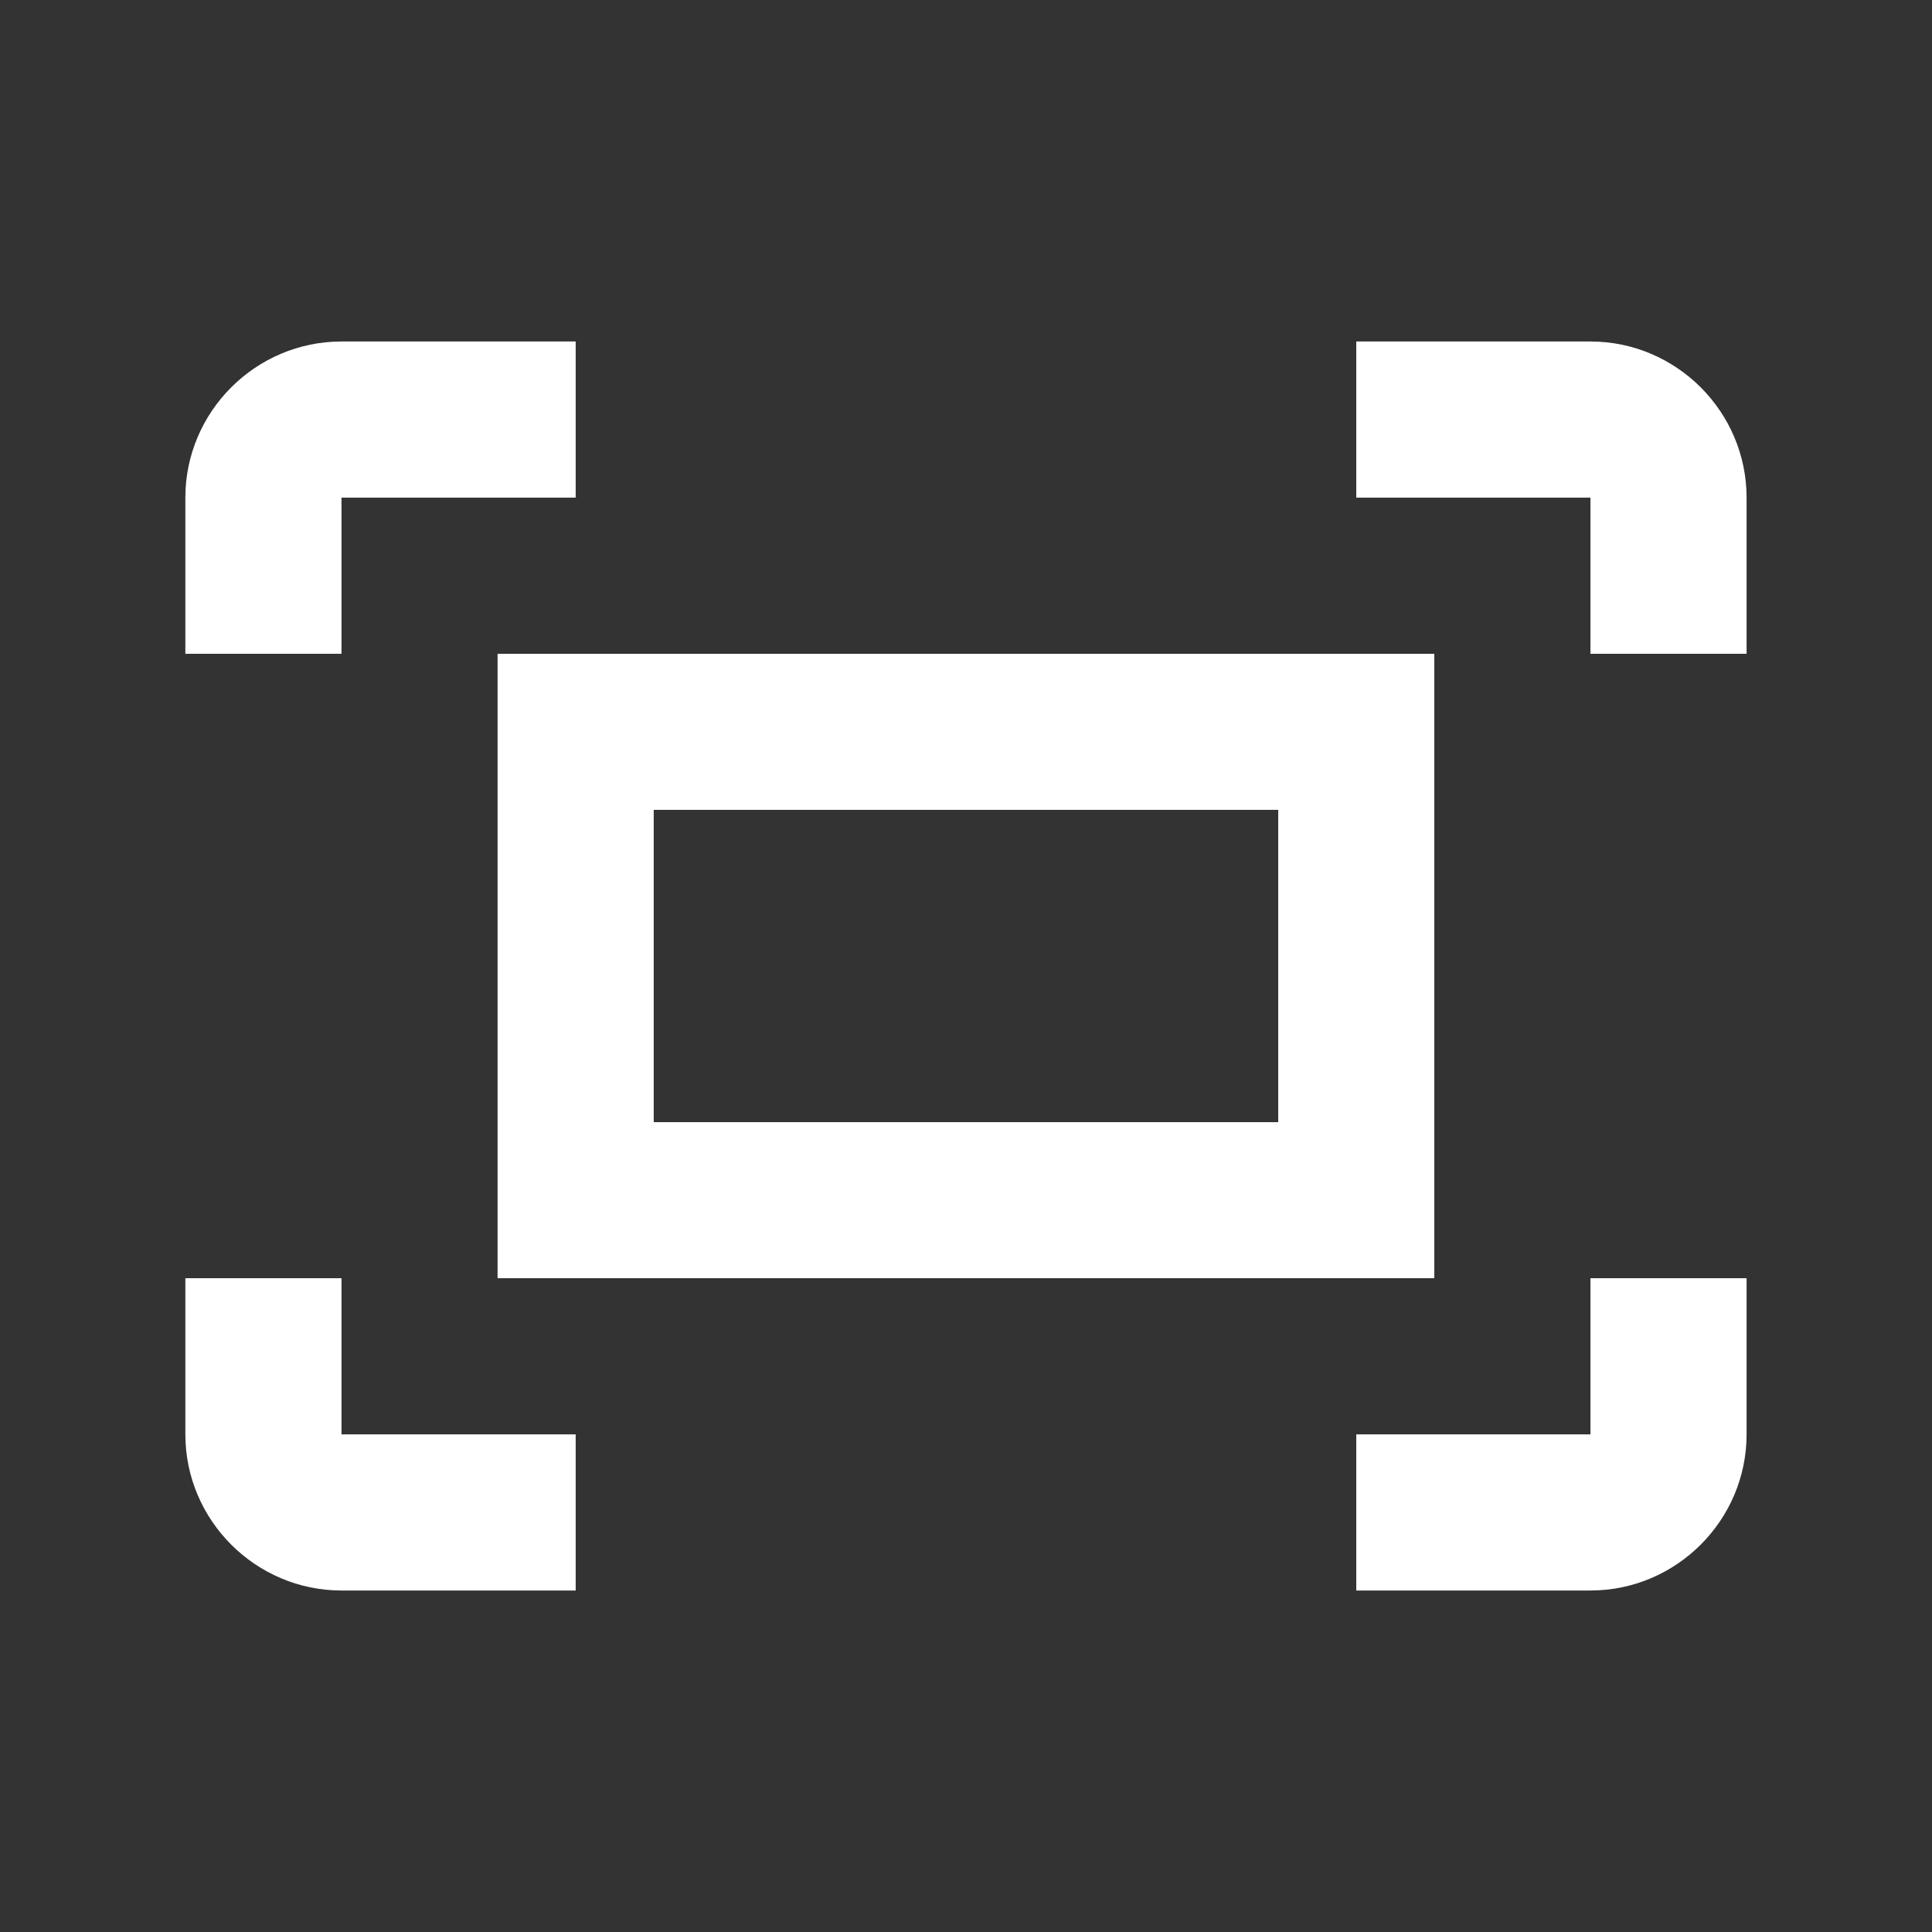 <svg width="33" height="33" viewBox="0 0 33 33" fill="none" xmlns="http://www.w3.org/2000/svg">
<rect x="0" y="0" width="33" height="33" fill="#333333" stroke="none"/>
<path d="M23.166 5.833H27.166C28.633 5.833 29.833 7.033 29.833 8.5V11.167H27.166V8.5H23.166V5.833ZM5.833 11.167V8.5H9.833V5.833H5.833C4.366 5.833 3.166 7.033 3.166 8.5V11.167H5.833ZM27.166 21.833V24.5H23.166V27.167H27.166C28.633 27.167 29.833 25.967 29.833 24.5V21.833H27.166ZM9.833 24.5H5.833V21.833H3.166V24.5C3.166 25.967 4.366 27.167 5.833 27.167H9.833V24.5ZM21.833 13.833V19.167H11.166V13.833H21.833ZM24.499 11.167H8.499V21.833H24.499V11.167Z" fill="white"/>
</svg>
